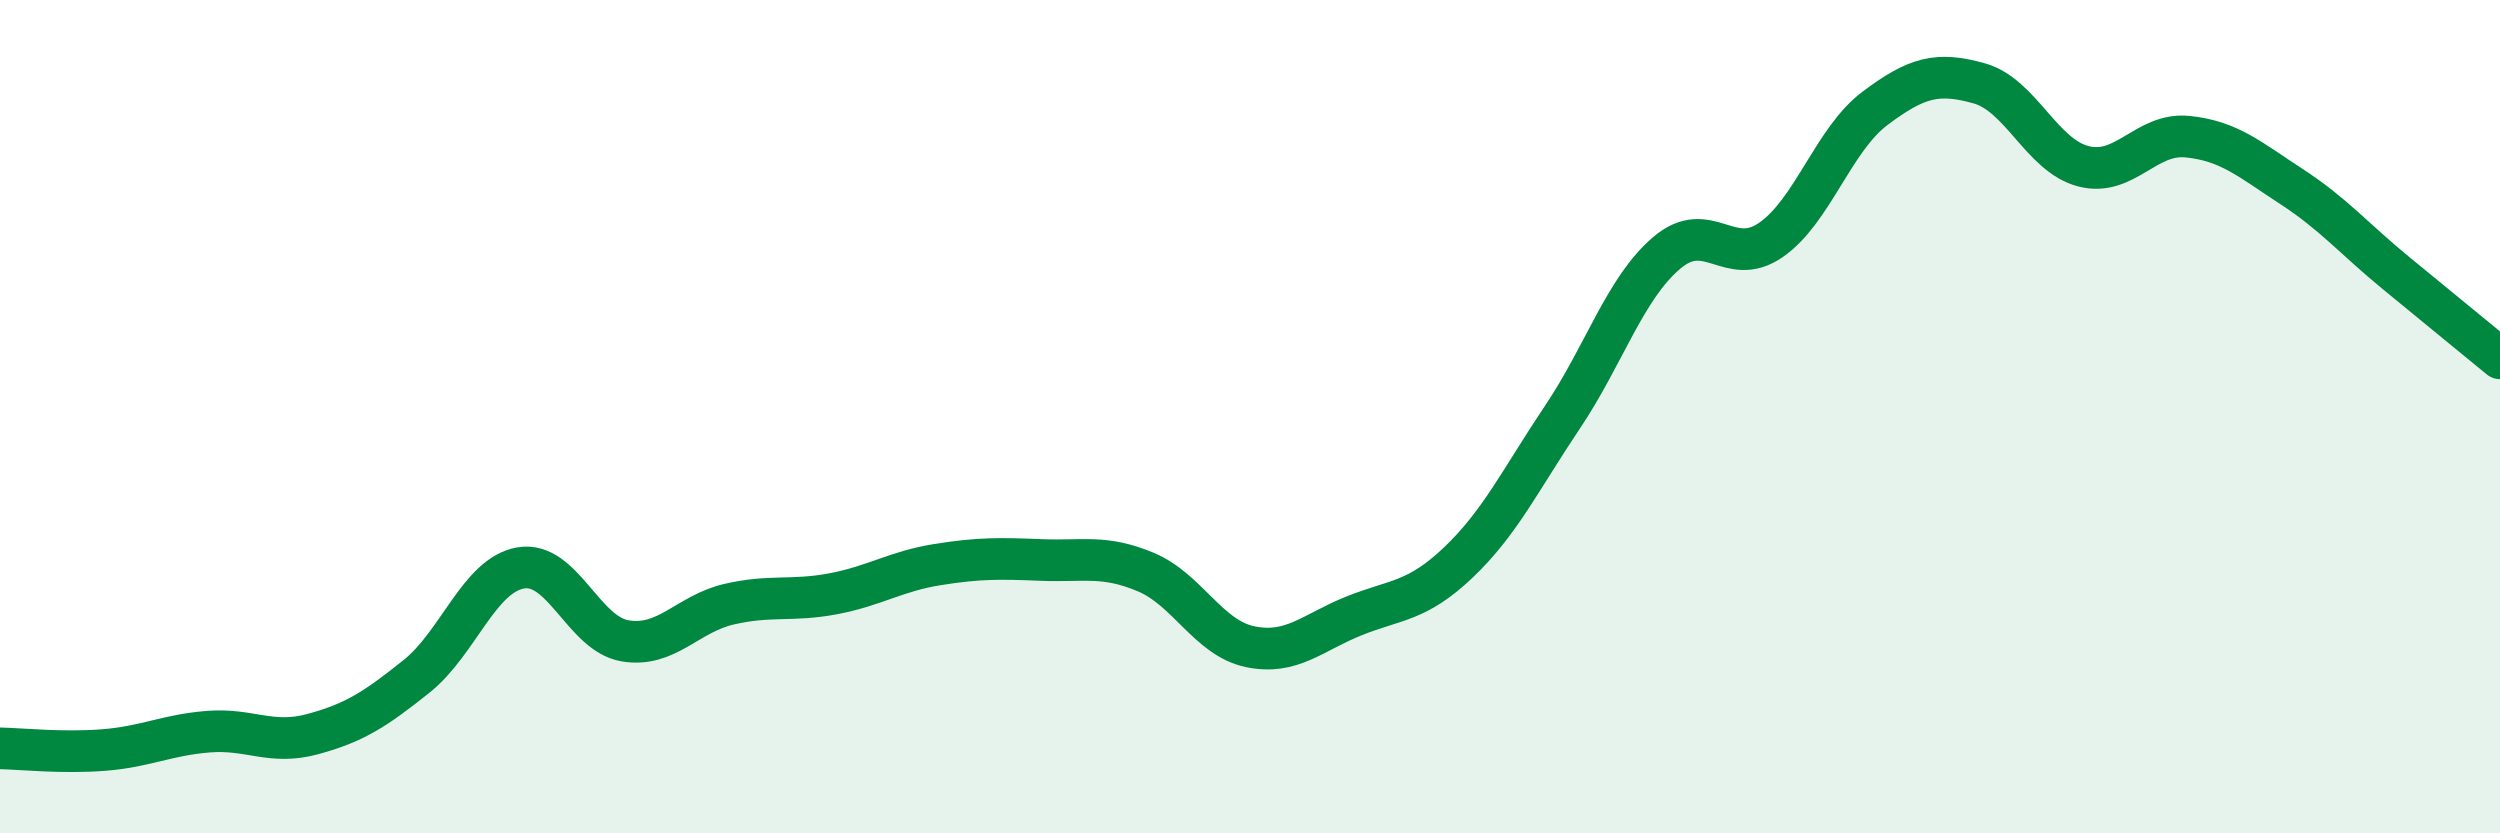 
    <svg width="60" height="20" viewBox="0 0 60 20" xmlns="http://www.w3.org/2000/svg">
      <path
        d="M 0,17.96 C 0.5,17.97 1.5,18.08 2.5,18 C 3.5,17.92 4,17.64 5,17.56 C 6,17.48 6.5,17.89 7.5,17.62 C 8.5,17.35 9,17.03 10,16.23 C 11,15.43 11.5,13.8 12.5,13.63 C 13.5,13.46 14,15.21 15,15.38 C 16,15.55 16.5,14.73 17.5,14.5 C 18.5,14.27 19,14.44 20,14.25 C 21,14.06 21.5,13.71 22.5,13.55 C 23.5,13.39 24,13.4 25,13.44 C 26,13.48 26.5,13.31 27.5,13.73 C 28.5,14.15 29,15.31 30,15.52 C 31,15.73 31.5,15.18 32.5,14.78 C 33.5,14.38 34,14.45 35,13.5 C 36,12.55 36.5,11.5 37.5,10.01 C 38.5,8.52 39,6.92 40,6.07 C 41,5.22 41.5,6.45 42.5,5.76 C 43.5,5.07 44,3.35 45,2.6 C 46,1.85 46.5,1.72 47.5,2 C 48.5,2.28 49,3.73 50,3.99 C 51,4.25 51.5,3.18 52.5,3.28 C 53.5,3.38 54,3.83 55,4.48 C 56,5.13 56.5,5.73 57.5,6.55 C 58.5,7.37 59.5,8.19 60,8.6L60 20L0 20Z"
        fill="#008740"
        opacity="0.1"
        stroke-linecap="round"
        stroke-linejoin="round"
      />
      <path
        d="M 0,17.96 C 0.5,17.97 1.5,18.08 2.5,18 C 3.5,17.92 4,17.64 5,17.56 C 6,17.48 6.5,17.89 7.5,17.62 C 8.5,17.35 9,17.03 10,16.23 C 11,15.43 11.5,13.8 12.5,13.63 C 13.5,13.46 14,15.21 15,15.38 C 16,15.55 16.5,14.73 17.5,14.5 C 18.5,14.27 19,14.44 20,14.25 C 21,14.06 21.5,13.71 22.5,13.55 C 23.5,13.39 24,13.4 25,13.44 C 26,13.48 26.5,13.31 27.5,13.73 C 28.5,14.15 29,15.31 30,15.52 C 31,15.73 31.5,15.18 32.5,14.78 C 33.5,14.38 34,14.45 35,13.5 C 36,12.55 36.5,11.5 37.5,10.01 C 38.5,8.52 39,6.92 40,6.07 C 41,5.22 41.5,6.45 42.5,5.76 C 43.5,5.07 44,3.35 45,2.6 C 46,1.85 46.5,1.72 47.5,2 C 48.5,2.28 49,3.73 50,3.99 C 51,4.25 51.5,3.18 52.5,3.28 C 53.5,3.38 54,3.83 55,4.48 C 56,5.13 56.5,5.73 57.5,6.55 C 58.5,7.37 59.5,8.19 60,8.6"
        stroke="#008740"
        stroke-width="1"
        fill="none"
        stroke-linecap="round"
        stroke-linejoin="round"
      />
    </svg>
  